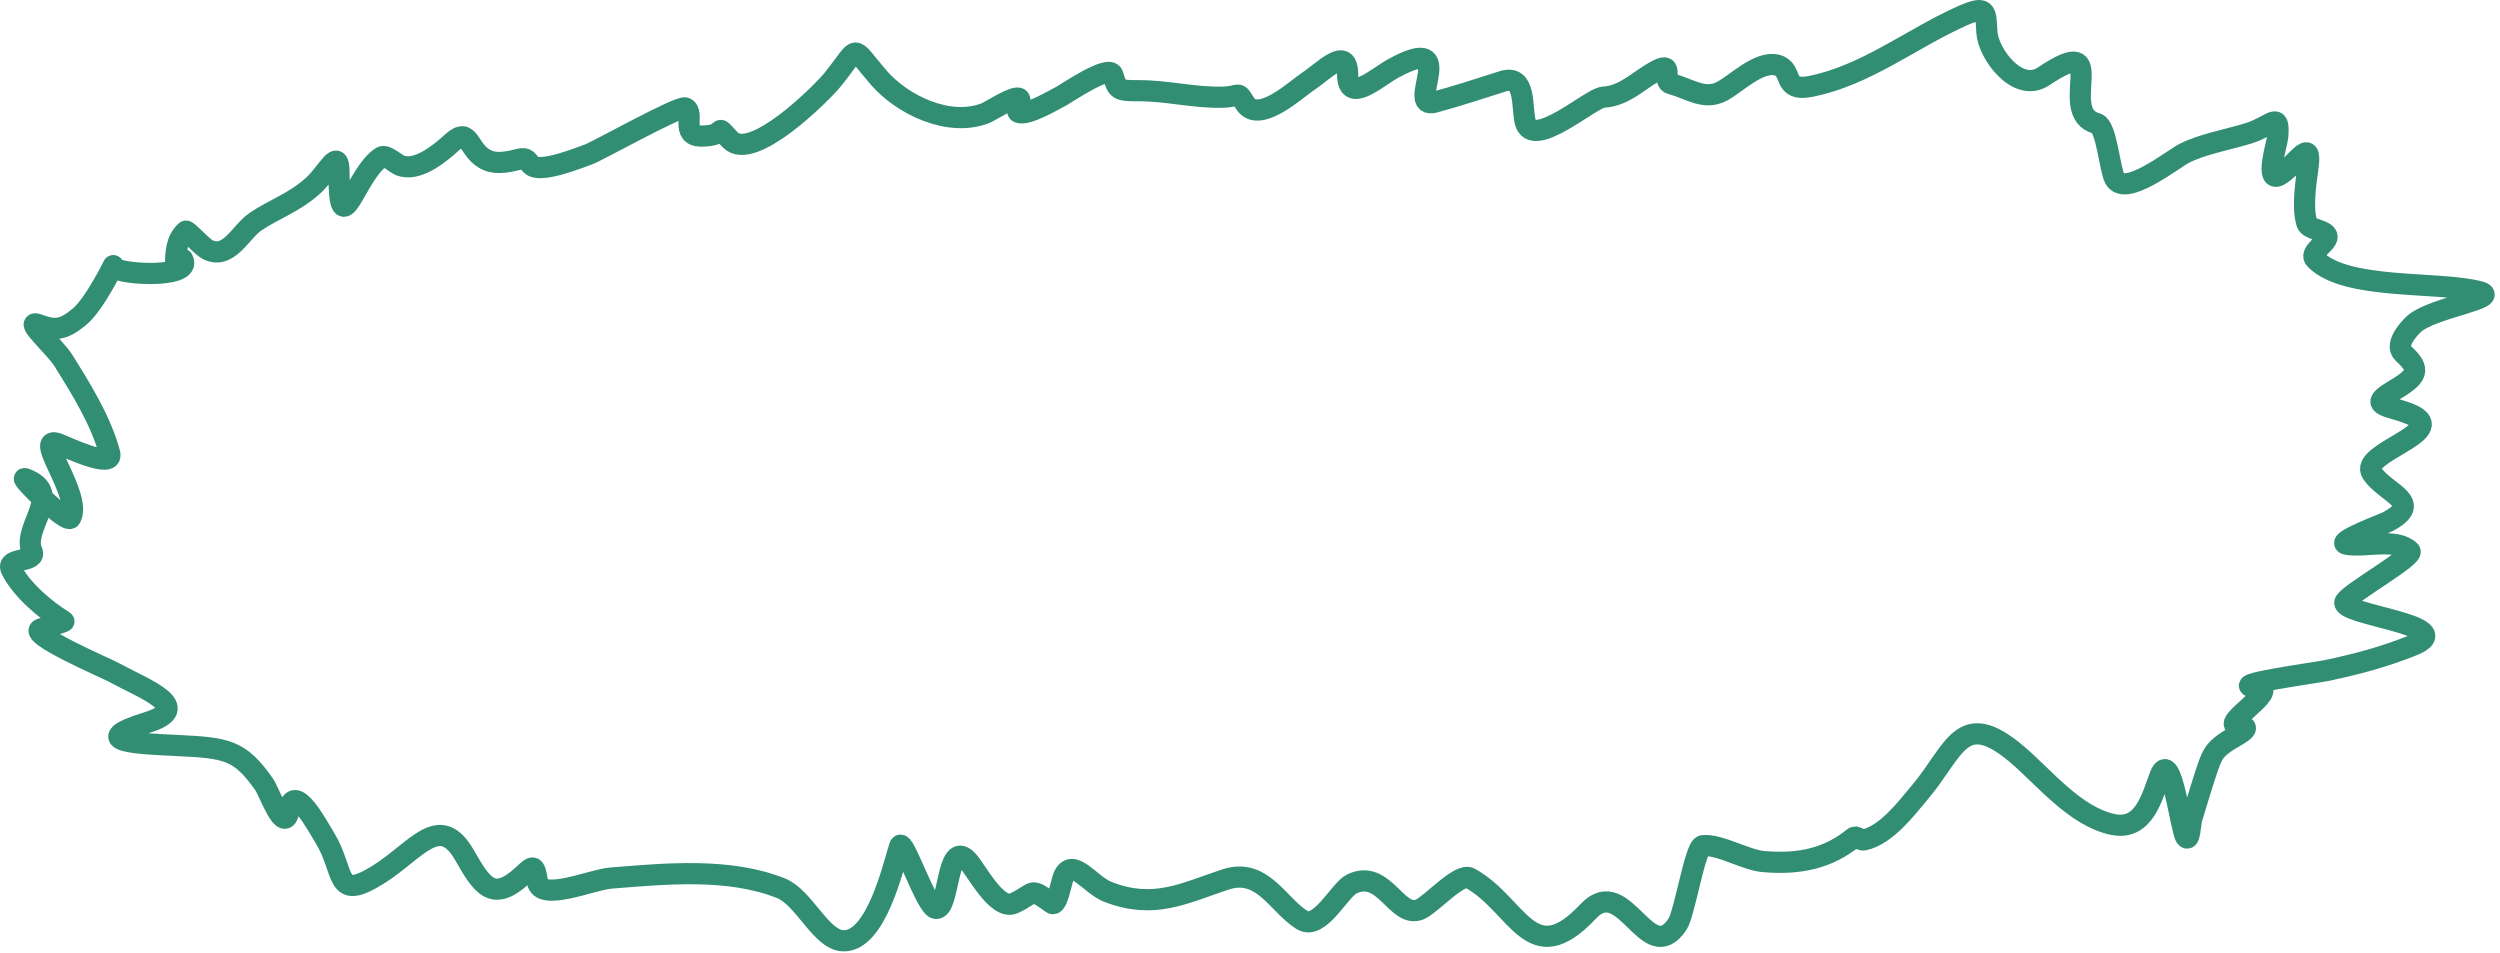 <?xml version="1.0" encoding="UTF-8"?> <svg xmlns="http://www.w3.org/2000/svg" viewBox="0 0 118.001 45" fill="none"><path d="M1.173 22.592C1.798 22.811 1.995 23.136 1.996 23.512C2.572 24.057 3.246 24.612 3.334 24.445C3.894 23.38 1.533 20.51 2.738 20.943C3.04 21.051 5.382 22.179 5.178 21.402C4.775 19.871 3.826 18.351 2.98 16.998C2.617 16.418 1.108 15.067 1.788 15.315C2.614 15.617 2.976 15.584 3.743 14.958C4.4 14.422 5.244 12.753 5.341 12.555C5.342 12.551 5.343 12.547 5.345 12.544C5.353 12.529 5.351 12.534 5.341 12.555C5.244 12.753 4.4 14.422 3.743 14.958C2.976 15.584 2.614 15.617 1.788 15.315C1.108 15.067 2.617 16.418 2.98 16.998C3.826 18.351 4.775 19.871 5.178 21.402C5.382 22.179 3.04 21.051 2.738 20.943C1.533 20.51 3.894 23.38 3.334 24.445C3.246 24.612 2.572 24.057 1.996 23.512C1.482 23.026 1.047 22.548 1.173 22.592Z" fill="#328E73"></path><path d="M8.288 12.544C8.288 11.98 8.302 11.341 8.772 10.912C8.837 10.853 9.516 11.636 9.797 11.779C10.791 12.283 11.352 10.948 12.051 10.47C12.924 9.872 13.889 9.573 14.789 8.752C15.483 8.118 15.999 6.903 15.999 8.14C15.999 11.785 16.799 8.147 18.011 7.409C18.211 7.287 18.67 7.718 18.868 7.8C19.689 8.141 20.777 7.231 21.326 6.729C22.231 5.904 22.039 7.173 23.04 7.579C23.495 7.764 24.081 7.623 24.53 7.511C24.86 7.429 24.886 7.587 25.07 7.783C25.478 8.218 27.419 7.408 27.734 7.307C28.159 7.17 32.072 4.959 32.353 5.097C32.806 5.319 32.105 6.423 33.098 6.423C34.44 6.423 33.64 5.722 34.458 6.593C35.482 7.684 38.778 4.41 39.319 3.737C40.622 2.117 40.115 2.094 41.48 3.669C42.587 4.946 44.798 6.026 46.528 5.335C46.725 5.256 47.932 4.472 48.111 4.655C48.247 4.795 47.922 5.227 48.074 5.301C48.461 5.492 49.833 4.665 50.122 4.519C50.309 4.425 52.363 3.014 52.525 3.533C52.749 4.249 52.751 4.281 53.736 4.281C55.143 4.281 56.35 4.624 57.722 4.587C58.595 4.563 58.369 4.256 58.765 4.876C59.413 5.891 61.213 4.186 61.745 3.839C62.489 3.354 63.608 2.125 63.608 3.516C63.608 4.942 64.965 3.667 65.768 3.227C68.99 1.462 66.298 5.206 67.705 4.825C68.78 4.534 69.868 4.177 70.928 3.839C72.032 3.486 71.817 5.034 71.989 5.743C72.325 7.122 75.091 4.618 75.677 4.587C76.716 4.531 77.385 3.737 78.266 3.295C79.024 2.914 78.417 3.837 78.881 3.958C79.754 4.186 80.427 4.743 81.265 4.315C81.912 3.985 83.014 2.85 83.873 3.074C84.685 3.285 84.069 4.357 85.475 4.077C88.032 3.566 90.177 1.863 92.478 0.812C93.804 0.207 93.719 0.496 93.782 1.527C93.843 2.527 95.231 4.429 96.464 3.601C99.762 1.387 97.033 5.326 98.96 5.828C99.433 5.951 99.574 7.986 99.817 8.429C100.307 9.324 102.531 7.53 103.095 7.239C103.944 6.801 105.221 6.578 106.149 6.287C107.242 5.944 107.608 5.199 107.509 6.457C107.486 6.753 106.87 8.696 107.602 8.259C108.336 7.822 109.132 6.399 108.943 7.851C108.845 8.613 108.649 9.775 108.887 10.538C108.988 10.857 109.837 10.853 109.837 11.184C109.837 11.484 108.974 11.926 109.279 12.238C110.731 13.719 115.04 13.25 117.027 13.768C118.146 14.06 114.777 14.53 113.954 15.281C113.644 15.564 113.018 16.297 113.432 16.675C114.313 17.479 114.103 17.77 112.911 18.477C111.685 19.205 112.851 19.13 113.842 19.582C115.645 20.406 111.312 21.379 111.961 22.337C112.622 23.312 114.46 23.701 112.687 24.632C112.532 24.714 110.221 25.579 110.75 25.686C111.583 25.855 113.09 25.372 113.749 26.009C113.995 26.247 110.966 27.955 110.694 28.39C110.304 29.012 116.274 29.507 113.879 30.464C112.5 31.015 111.306 31.332 109.8 31.654C109.423 31.735 104.907 32.354 106.522 32.436C107.739 32.498 104.616 34.272 105.684 34.272C106.508 34.272 105.412 34.799 105.181 34.952C104.59 35.345 104.454 35.517 104.212 36.21C104 36.821 103.651 37.983 103.467 38.591C103.374 38.898 103.363 39.774 103.169 39.509C102.933 39.185 102.485 35.271 101.959 36.601C101.593 37.526 101.237 39.232 99.724 38.914C97.933 38.536 96.474 36.677 95.197 35.598C92.569 33.377 92.275 35.441 90.615 37.401C90.008 38.119 89.041 39.424 87.97 39.645C87.8 39.68 87.634 39.423 87.486 39.543C86.312 40.496 84.965 40.82 83.221 40.665C82.39 40.591 81.153 39.833 80.371 39.917C80.014 39.955 79.512 43.125 79.179 43.623C77.763 45.739 76.678 41.192 74.97 43.011C72.246 45.912 71.681 42.721 69.382 41.447C68.89 41.174 67.534 42.713 67.016 42.926C65.917 43.378 65.352 40.99 63.813 41.719C63.224 41.997 62.286 43.951 61.447 43.419C60.292 42.687 59.579 40.933 57.833 41.515C55.842 42.178 54.452 42.941 52.283 42.093C51.454 41.769 50.617 40.42 50.197 41.379C50.109 41.579 49.896 42.807 49.657 42.637C48.53 41.837 48.933 42.143 47.85 42.637C47.05 43.002 46.057 41.009 45.652 40.597C44.662 39.59 44.823 42.996 44.162 42.875C43.711 42.793 42.616 39.479 42.467 39.934C42.165 40.853 41.367 44.477 39.785 44.405C38.743 44.358 37.954 42.357 36.86 41.923C34.392 40.943 31.411 41.241 28.814 41.447C27.953 41.515 25.518 42.575 25.368 41.617C25.23 40.732 25.155 40.876 24.66 41.328C23.228 42.635 22.726 41.757 21.922 40.359C20.742 38.306 19.65 40.158 17.862 41.277C15.746 42.602 16.329 41.154 15.31 39.509C15.015 39.032 13.854 36.845 13.634 38.251C13.445 39.46 12.695 37.354 12.479 37.043C11.319 35.371 10.678 35.304 8.4 35.19C6.639 35.102 3.967 35.026 6.947 34.102C9.239 33.392 6.813 32.526 5.345 31.722C5.047 31.558 1.202 29.905 1.937 29.682C2.211 29.598 3.057 29.349 3.017 29.325C2.108 28.772 0.999 27.81 0.54 26.893C0.233 26.281 1.767 26.582 1.508 26.009C1.01 24.905 3.077 23.26 1.173 22.592C0.905 22.498 3.168 24.76 3.334 24.445C3.894 23.38 1.533 20.51 2.738 20.943C3.04 21.051 5.382 22.179 5.178 21.402C4.775 19.871 3.826 18.351 2.98 16.998C2.617 16.418 1.108 15.067 1.788 15.315C2.614 15.617 2.976 15.584 3.743 14.958C4.469 14.366 5.424 12.389 5.345 12.544C5.144 12.937 9.164 13.224 8.623 12.238" stroke="#328E73" stroke-linecap="round"></path></svg> 